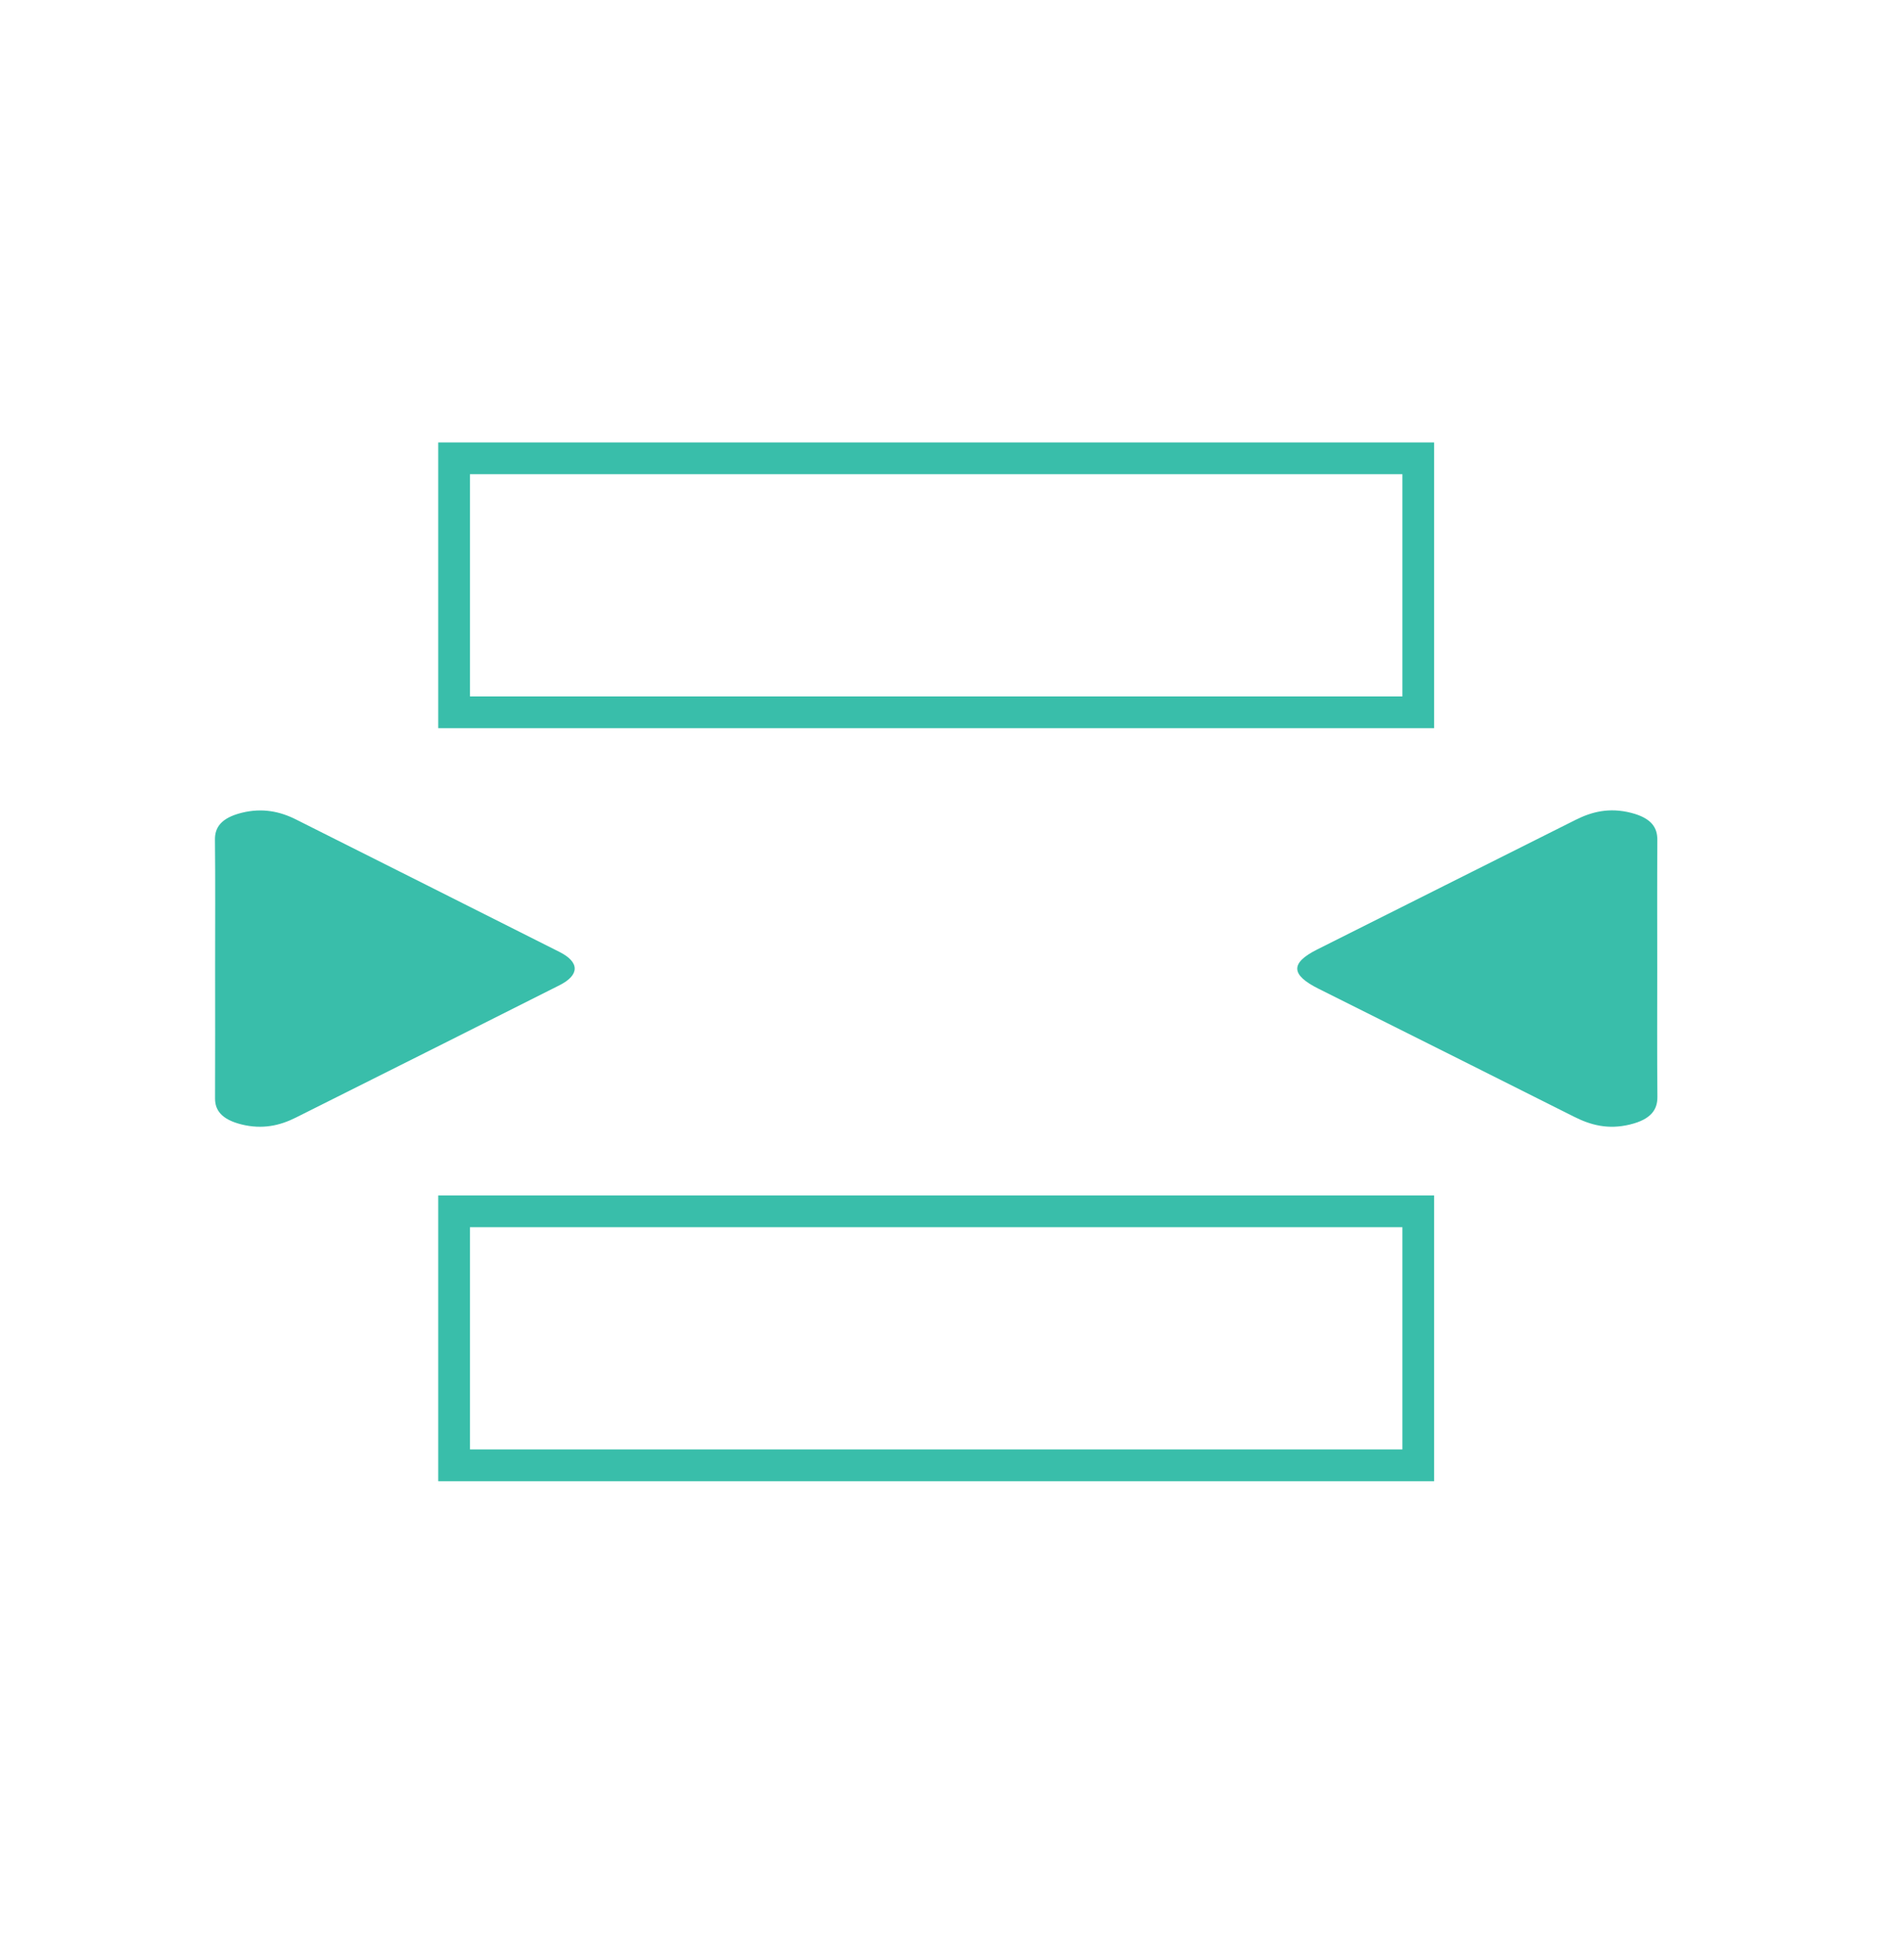 <svg width="60" height="61" viewBox="0 0 60 61" fill="none" xmlns="http://www.w3.org/2000/svg">
<path d="M52.224 30.517C52.224 29.163 52.219 27.808 52.227 26.454C52.229 26.084 52.063 25.772 51.403 25.602C50.715 25.426 50.163 25.565 49.647 25.825C46.935 27.187 44.214 28.544 41.504 29.907C40.651 30.336 40.681 30.707 41.55 31.141C44.238 32.484 46.926 33.828 49.608 35.175C50.121 35.433 50.672 35.586 51.363 35.418C52.05 35.252 52.232 34.932 52.229 34.546C52.217 33.203 52.224 31.86 52.224 30.517ZM17.636 29.985C14.87 28.591 12.097 27.201 9.327 25.81C8.828 25.559 8.269 25.437 7.615 25.6C6.962 25.763 6.769 26.068 6.774 26.445C6.788 27.787 6.779 29.13 6.779 30.472C6.779 31.848 6.783 33.224 6.777 34.6C6.776 34.962 6.978 35.258 7.609 35.415C8.268 35.579 8.823 35.451 9.32 35.201C9.662 35.029 10.006 34.858 10.349 34.686C12.779 33.468 15.214 32.252 17.636 31.029C18.273 30.706 18.264 30.302 17.636 29.985Z" fill="#39BEAA"/>
<rect x="14.31" y="14.435" width="30.383" height="8" stroke="#39BEAA"/>
<rect x="14.31" y="38.152" width="30.383" height="8" stroke="#39BEAA"/>
</svg>
